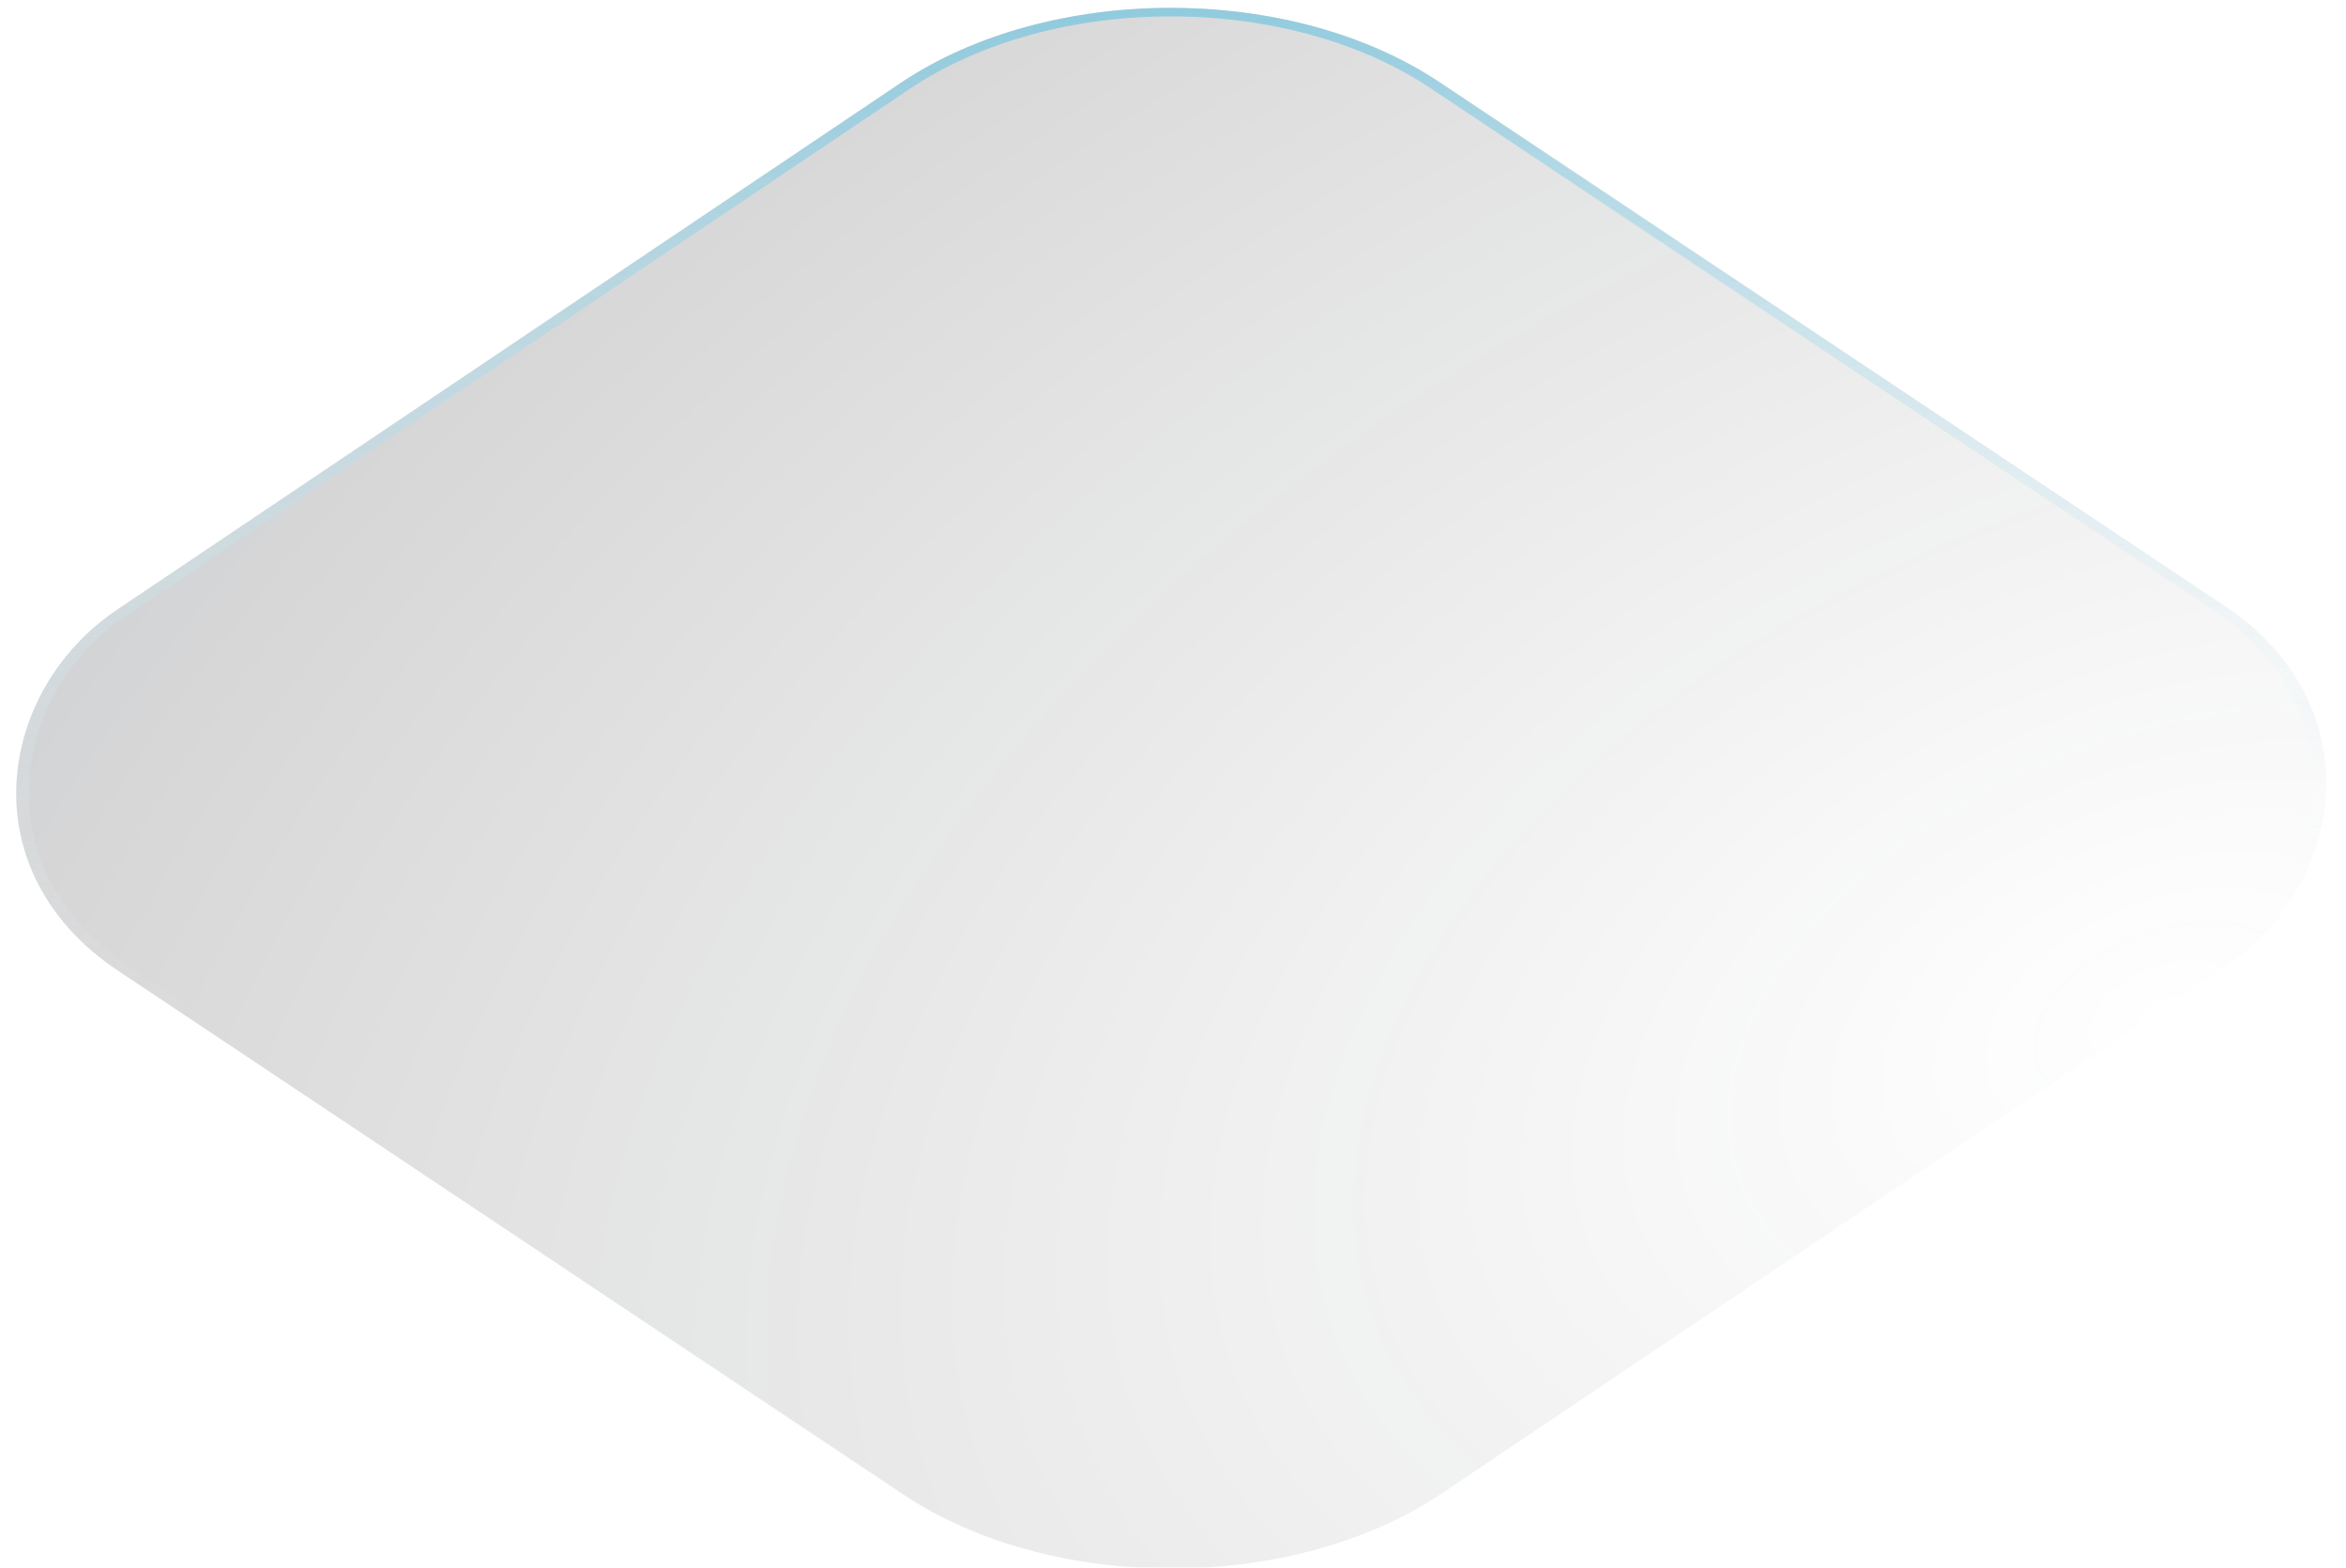 <svg width="217" height="145" viewBox="0 0 217 145" fill="none" xmlns="http://www.w3.org/2000/svg">
<g filter="url(#filter0_b_150_4236)">
<rect width="147.282" height="147.282" rx="30" transform="matrix(0.832 0.555 -0.83 0.558 108.187 -9.052)" fill="url(#paint0_radial_150_4236)" fill-opacity="0.2"/>
<rect x="0.001" y="0.556" width="146.282" height="146.282" rx="29.5" transform="matrix(0.832 0.555 -0.83 0.558 108.648 -8.806)" stroke="url(#paint1_radial_150_4236)"/>
</g>
<defs>
<filter id="filter0_b_150_4236" x="-79.473" y="-79.279" width="375.6" height="304.269" filterUnits="userSpaceOnUse" color-interpolation-filters="sRGB">
<feFlood flood-opacity="0" result="BackgroundImageFix"/>
<feGaussianBlur in="BackgroundImageFix" stdDeviation="40"/>
<feComposite in2="SourceAlpha" operator="in" result="effect1_backgroundBlur_150_4236"/>
<feBlend mode="normal" in="SourceGraphic" in2="effect1_backgroundBlur_150_4236" result="shape"/>
</filter>
<radialGradient id="paint0_radial_150_4236" cx="0" cy="0" r="1" gradientUnits="userSpaceOnUse" gradientTransform="translate(146.284 36.084) rotate(175.662) scale(171.201 247.773)">
<stop stop-color="#313337" stop-opacity="0"/>
<stop offset="1" stop-color="#101117"/>
</radialGradient>
<radialGradient id="paint1_radial_150_4236" cx="0" cy="0" r="1" gradientUnits="userSpaceOnUse" gradientTransform="translate(-20.258 -18.211) rotate(42.201) scale(159.805 314.866)">
<stop stop-color="#4BB2D4"/>
<stop offset="1" stop-color="white" stop-opacity="0"/>
</radialGradient>
</defs>
</svg>

